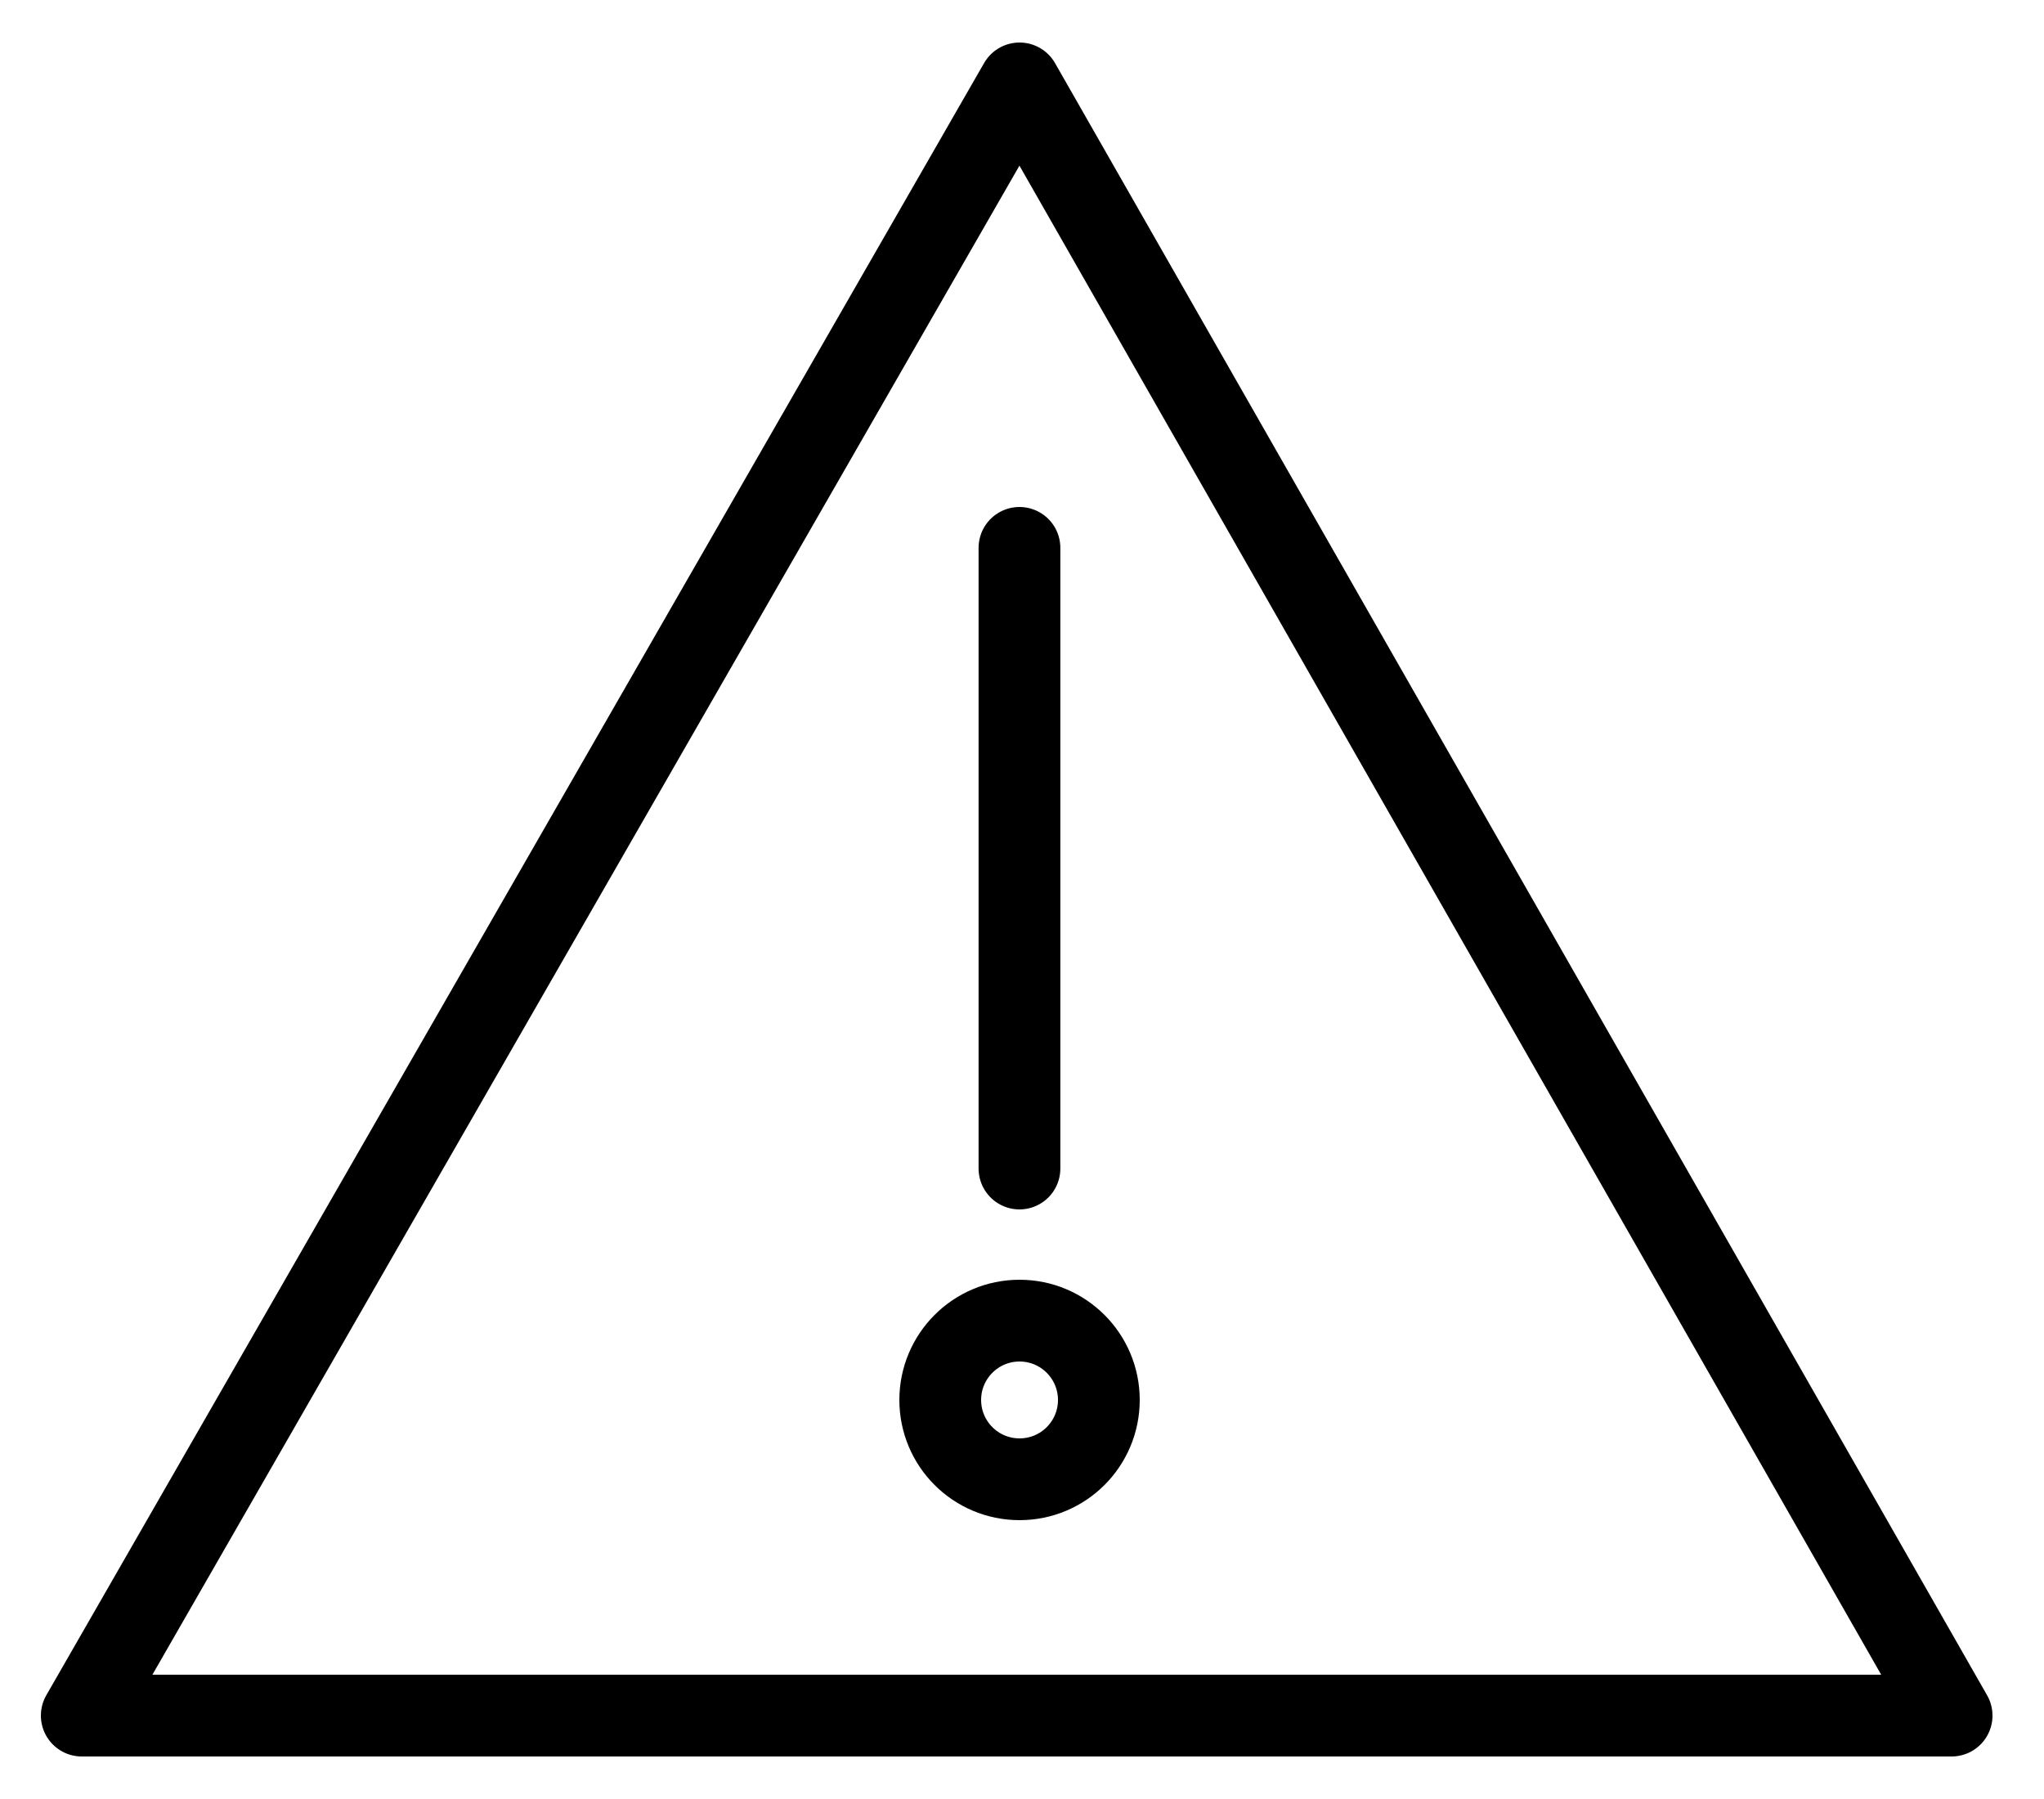 <svg width="25" height="22" viewBox="0 0 25 22" fill="none" xmlns="http://www.w3.org/2000/svg">
<path d="M12.47 18.09C13.006 18.09 13.44 17.656 13.44 17.12C13.44 16.585 13.006 16.15 12.47 16.15C11.934 16.15 11.5 16.585 11.5 17.12C11.5 17.656 11.934 18.09 12.47 18.09Z" stroke="black" stroke-linecap="round" stroke-linejoin="round"/>
<path d="M12.47 1.02L1 20.98H23.87L12.47 1.02Z" stroke="black" stroke-linecap="round" stroke-linejoin="round"/>
<path d="M12.469 6.7V14.29" stroke="black" stroke-linecap="round" stroke-linejoin="round"/>
</svg>
